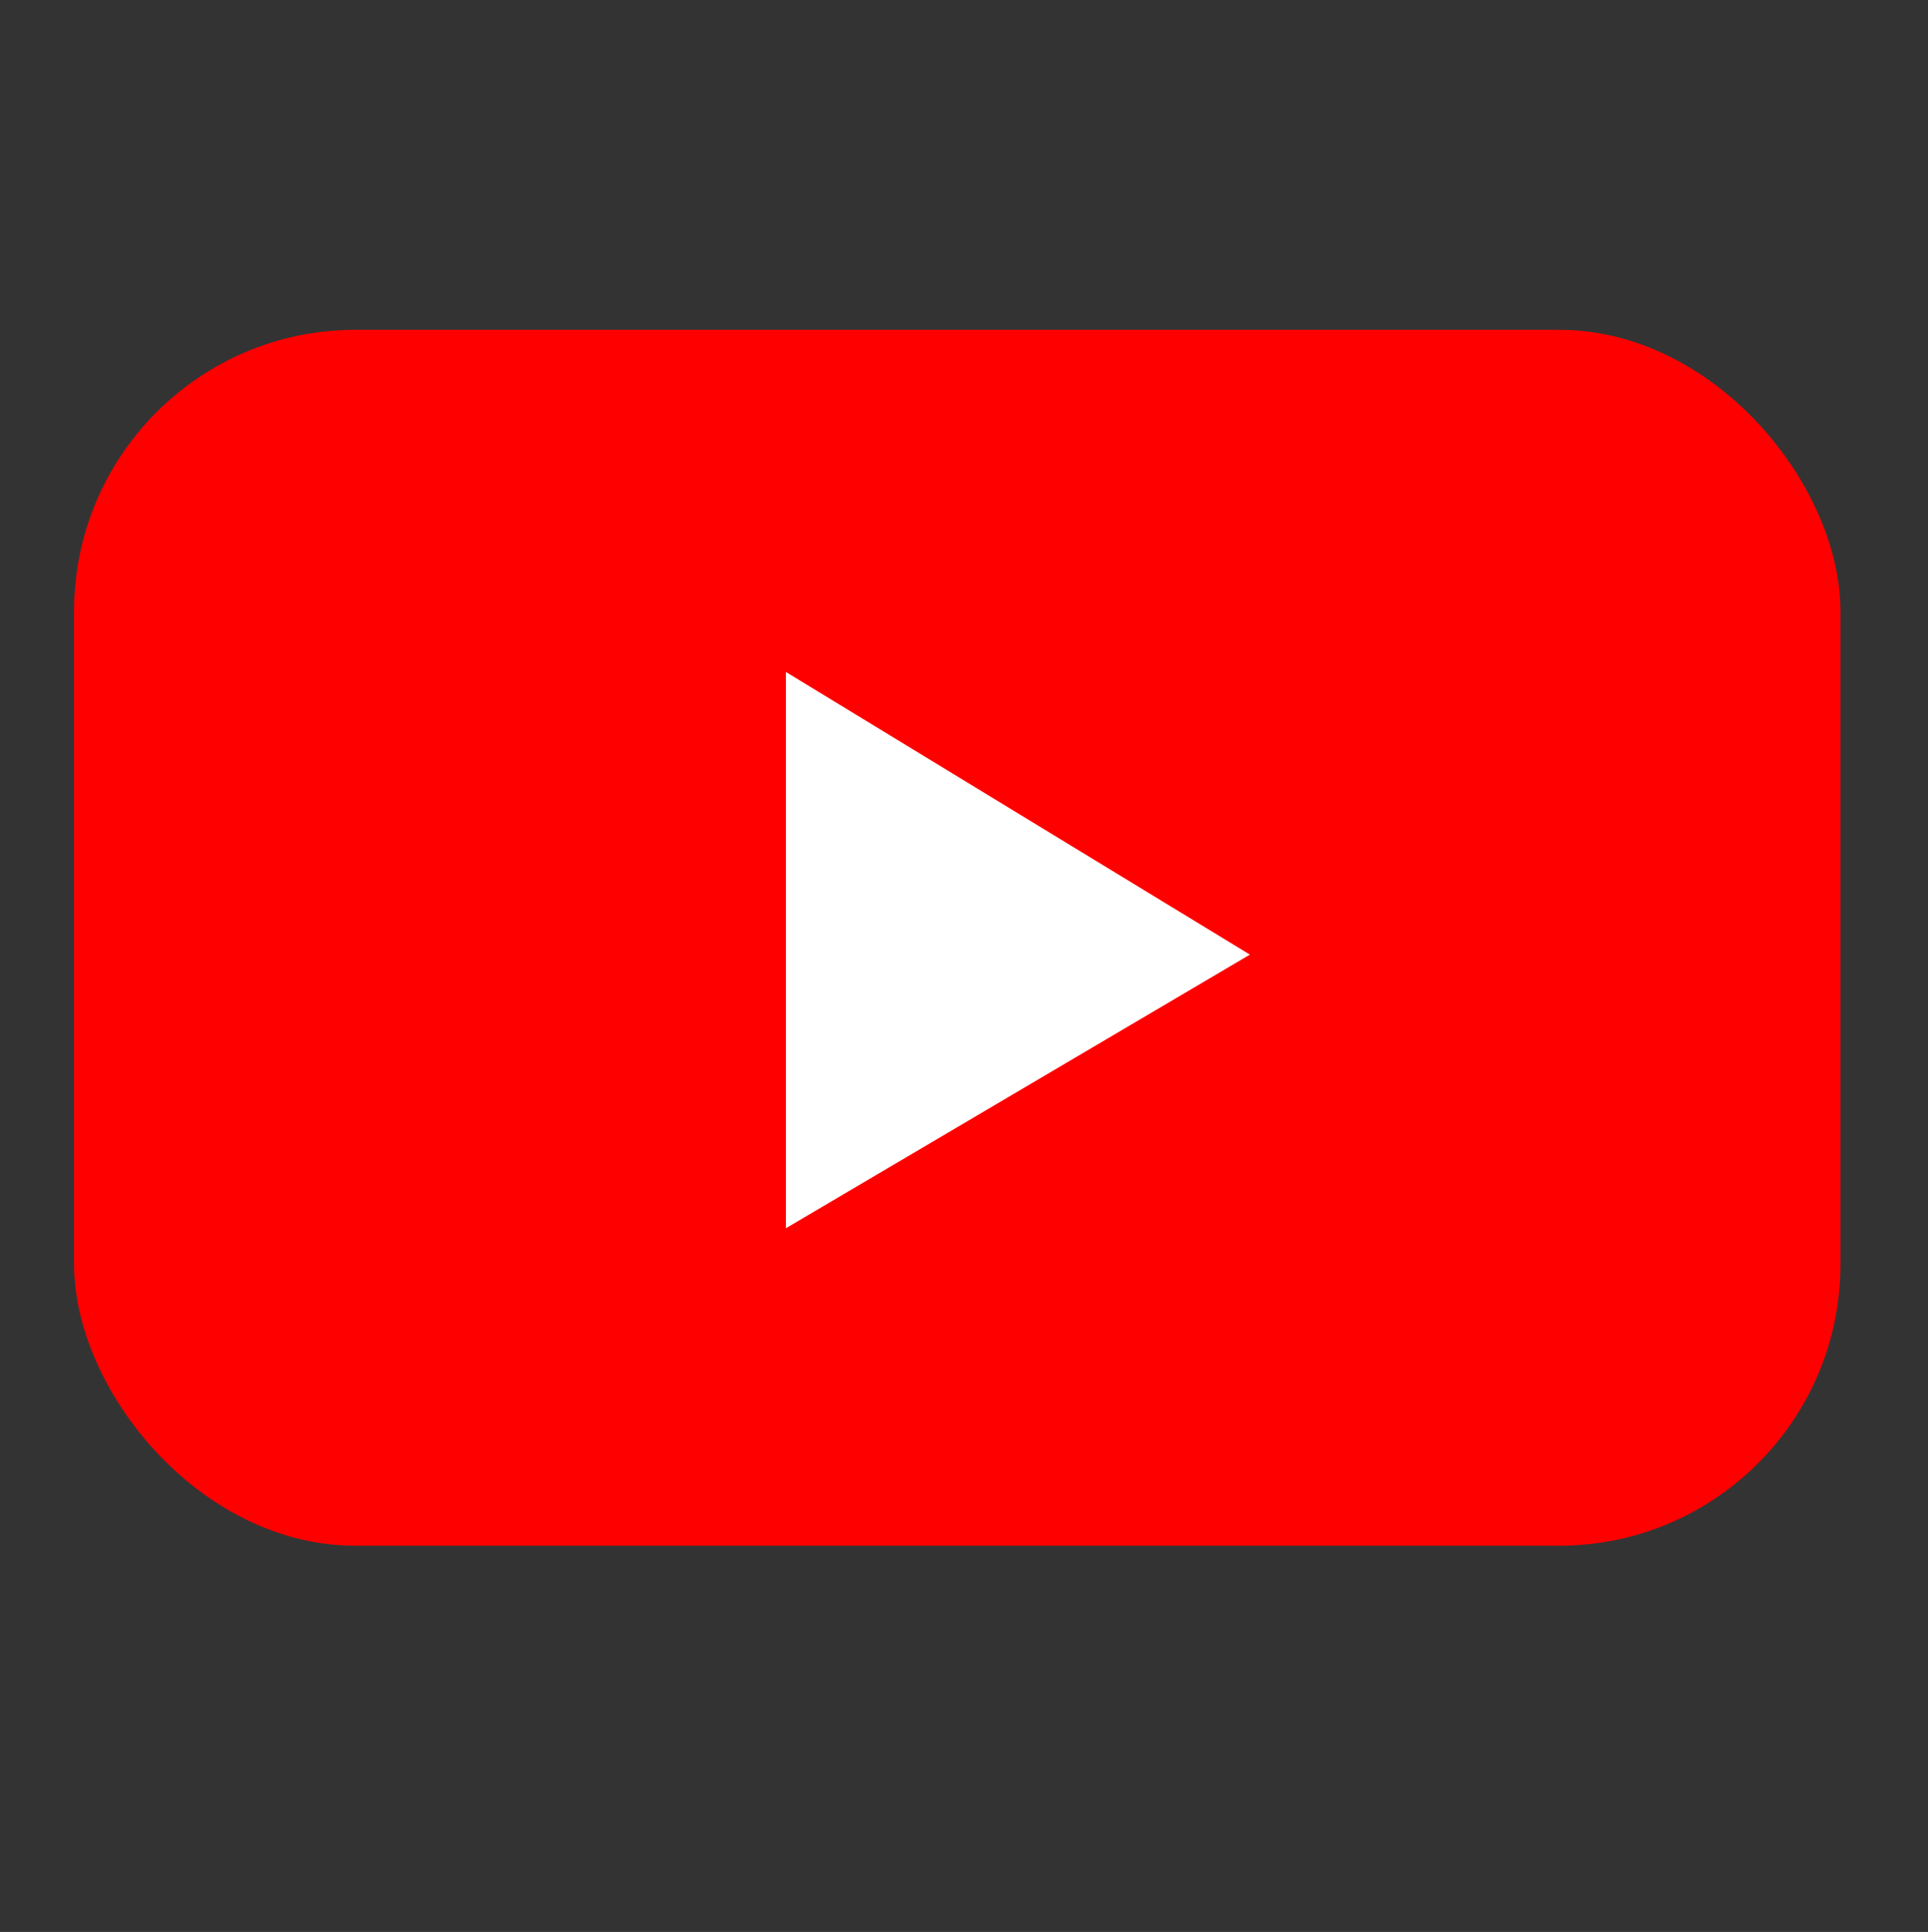 <?xml version="1.0" encoding="UTF-8" standalone="no"?>
<!-- Created with Inkscape (http://www.inkscape.org/) -->

<svg
   width="504mm"
   height="505mm"
   viewBox="0 0 504 505"
   version="1.1"
   id="svg1"
   inkscape:version="1.3.2 (091e20e, 2023-11-25, custom)"
   sodipodi:docname="그리기.svg"
   xmlns:inkscape="http://www.inkscape.org/namespaces/inkscape"
   xmlns:sodipodi="http://sodipodi.sourceforge.net/DTD/sodipodi-0.dtd"
   xmlns="http://www.w3.org/2000/svg"
   xmlns:svg="http://www.w3.org/2000/svg">
  <rect x="0" y="0" width="504" height="505" fill="#333333" stroke="none"/>
  <sodipodi:namedview
     id="namedview1"
     pagecolor="#ffffff"
     bordercolor="#000000"
     borderopacity="0.25"
     inkscape:showpageshadow="2"
     inkscape:pageopacity="0.0"
     inkscape:pagecheckerboard="0"
     inkscape:deskcolor="#d1d1d1"
     inkscape:document-units="mm"
     inkscape:zoom="0.088388348"
     inkscape:cx="876.8124"
     inkscape:cy="-1612.2035"
     inkscape:window-width="1920"
     inkscape:window-height="1009"
     inkscape:window-x="-8"
     inkscape:window-y="-8"
     inkscape:window-maximized="1"
     inkscape:current-layer="layer1" />
  <defs
     id="defs1" />
  <g
     inkscape:label="Layer 1"
     inkscape:groupmode="layer"
     id="layer1">
    <rect
       style="fill:#ff0000;fill-opacity:1;stroke-width:0.297"
       id="rect2"
       width="461.756"
       height="317.823"
       x="19.362"
       y="86.214"
       ry="73.537" />
    <path
       style="fill:#ffffff;fill-opacity:1;stroke-width:0.367"
       d="m 205.448,175.652 v 145.395 l 121.284,-71.515 v -0.002 z"
       id="path3"
       sodipodi:nodetypes="ccccc" />
  </g>
</svg>
